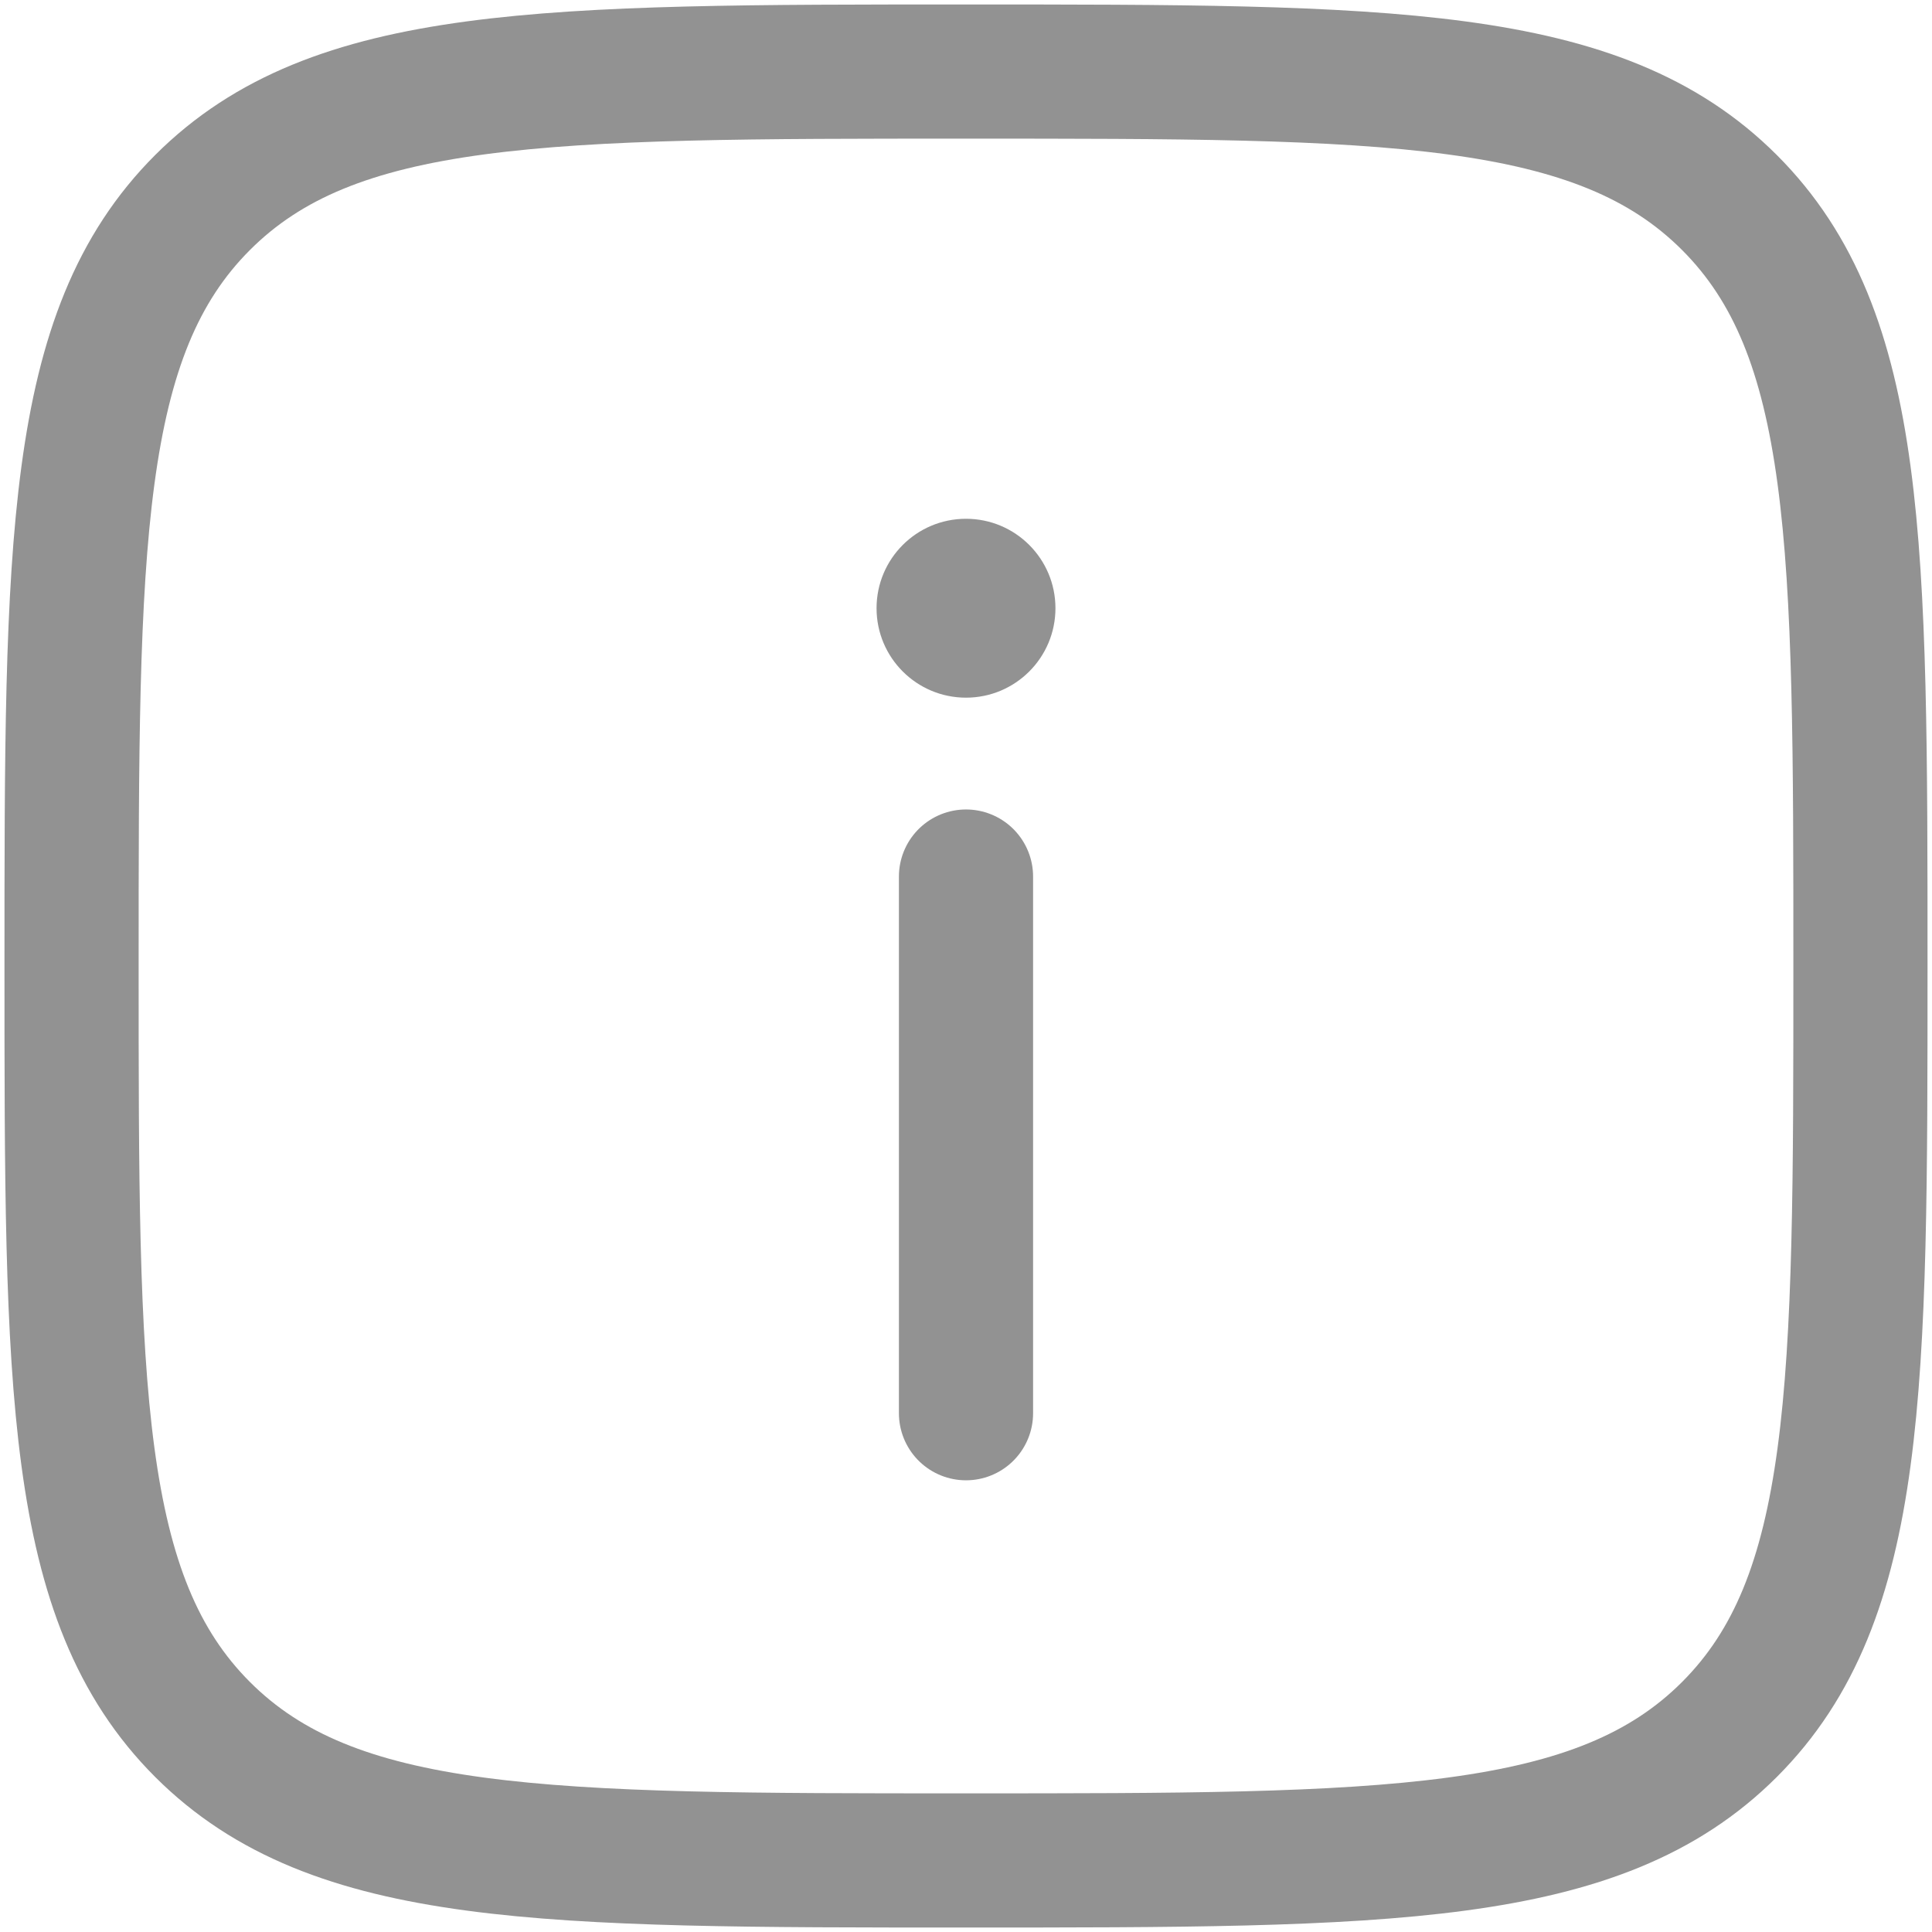 <svg width="54" height="54" viewBox="0 0 54 54" fill="none" xmlns="http://www.w3.org/2000/svg">
<path d="M27 39.5V24.5" stroke="#929292" stroke-width="3.75" stroke-linecap="round"/>
<path d="M27 14.5C28.381 14.5 29.5 15.619 29.5 17C29.5 18.381 28.381 19.5 27 19.5C25.619 19.5 24.5 18.381 24.5 17C24.5 15.619 25.619 14.5 27 14.5Z" fill="#929292"/>
<path d="M2 27C2 15.215 2 9.322 5.661 5.661C9.322 2 15.215 2 27 2C38.785 2 44.678 2 48.339 5.661C52 9.322 52 15.215 52 27C52 38.785 52 44.678 48.339 48.339C44.678 52 38.785 52 27 52C15.215 52 9.322 52 5.661 48.339C2 44.678 2 38.785 2 27Z" stroke="#929292" stroke-width="3.75"/>
</svg>
